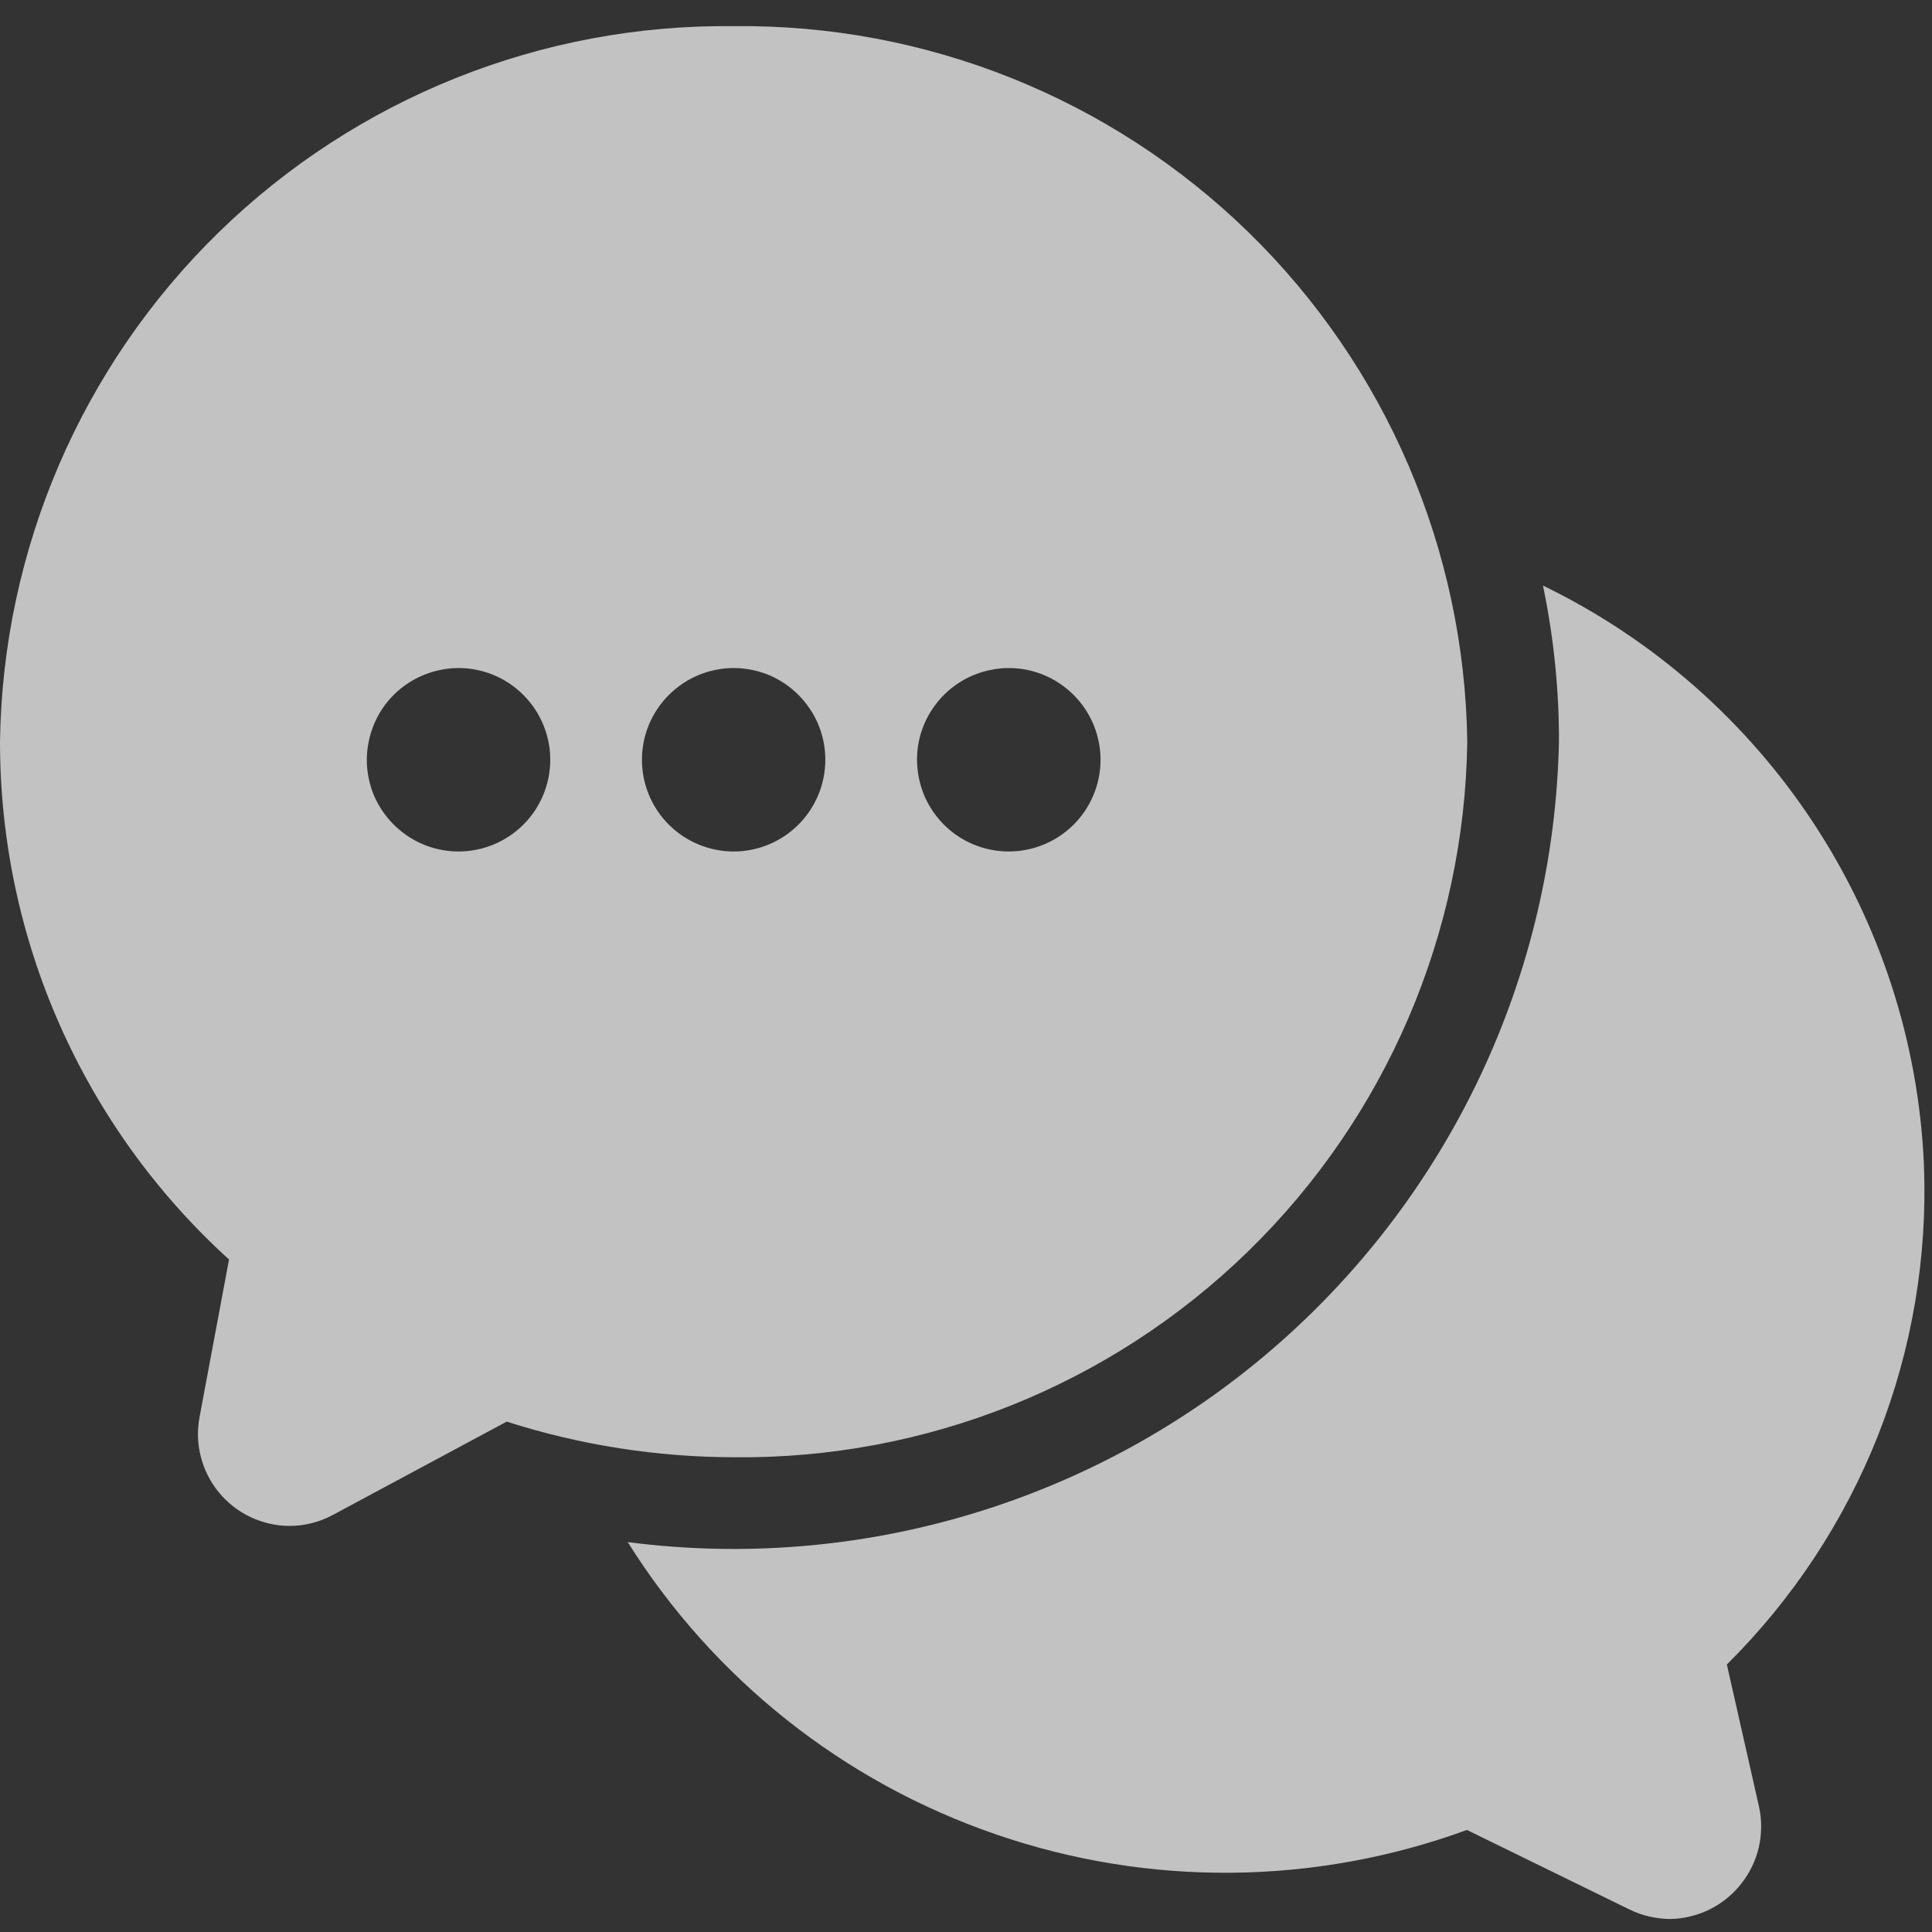 <svg width="11" height="11" viewBox="0 0 11 11" fill="none" xmlns="http://www.w3.org/2000/svg">
<rect x="0" y="0" width="11" height="11" fill="#333333" stroke="none"/>
<g opacity="0.7" clip-path="url(#clip0_1287_25)">
<path d="M10.015 10.286C10.032 10.362 10.031 10.441 10.014 10.518C9.996 10.594 9.962 10.665 9.913 10.726C9.865 10.788 9.803 10.837 9.733 10.872C9.663 10.906 9.586 10.925 9.508 10.926C9.428 10.925 9.348 10.907 9.276 10.871L8.352 10.419C7.488 10.735 6.542 10.744 5.673 10.445C4.803 10.147 4.062 9.559 3.574 8.78C4.228 8.865 4.892 8.811 5.524 8.622C6.156 8.433 6.741 8.114 7.241 7.684C7.741 7.254 8.145 6.724 8.427 6.128C8.709 5.532 8.862 4.883 8.876 4.224C8.877 3.925 8.846 3.627 8.785 3.334C9.41 3.637 9.942 4.104 10.324 4.684C10.706 5.264 10.924 5.937 10.954 6.631C10.975 7.157 10.886 7.682 10.693 8.172C10.499 8.662 10.206 9.106 9.832 9.477L10.015 10.286Z" fill="white"/>
<path d="M4.177 0.149C3.083 0.136 2.029 0.559 1.246 1.322C0.463 2.086 0.015 3.129 8.88036e-07 4.223C-0 4.778 0.115 5.327 0.34 5.835C0.565 6.343 0.893 6.798 1.304 7.171L1.136 8.069C1.122 8.144 1.124 8.222 1.144 8.296C1.163 8.37 1.198 8.439 1.247 8.498C1.296 8.557 1.357 8.605 1.427 8.638C1.496 8.67 1.571 8.688 1.648 8.688C1.735 8.688 1.82 8.666 1.896 8.625L2.885 8.094C3.303 8.228 3.739 8.296 4.177 8.297C5.271 8.309 6.325 7.887 7.108 7.123C7.891 6.359 8.339 5.316 8.354 4.223C8.339 3.129 7.891 2.086 7.108 1.322C6.325 0.559 5.271 0.136 4.177 0.149ZM2.611 4.848C2.507 4.848 2.406 4.817 2.321 4.76C2.235 4.702 2.168 4.621 2.128 4.526C2.089 4.43 2.078 4.325 2.099 4.224C2.119 4.123 2.168 4.03 2.241 3.957C2.314 3.884 2.408 3.834 2.509 3.814C2.61 3.793 2.715 3.804 2.81 3.843C2.906 3.883 2.987 3.95 3.045 4.036C3.102 4.122 3.133 4.222 3.133 4.326C3.133 4.464 3.078 4.597 2.98 4.695C2.882 4.793 2.749 4.848 2.611 4.848ZM4.177 4.848C4.074 4.848 3.973 4.817 3.887 4.76C3.801 4.702 3.734 4.621 3.695 4.526C3.655 4.43 3.645 4.325 3.665 4.224C3.685 4.123 3.735 4.03 3.808 3.957C3.881 3.884 3.974 3.834 4.075 3.814C4.176 3.793 4.281 3.804 4.377 3.843C4.472 3.883 4.554 3.95 4.611 4.036C4.669 4.122 4.699 4.222 4.699 4.326C4.699 4.464 4.644 4.597 4.546 4.695C4.448 4.793 4.316 4.848 4.177 4.848ZM5.743 4.848C5.64 4.848 5.539 4.817 5.453 4.76C5.367 4.702 5.301 4.621 5.261 4.526C5.222 4.43 5.211 4.325 5.231 4.224C5.251 4.123 5.301 4.03 5.374 3.957C5.447 3.884 5.54 3.834 5.642 3.814C5.743 3.793 5.848 3.804 5.943 3.843C6.039 3.883 6.12 3.95 6.178 4.036C6.235 4.122 6.266 4.222 6.266 4.326C6.266 4.464 6.211 4.597 6.113 4.695C6.015 4.793 5.882 4.848 5.743 4.848Z" fill="white"/>
</g>
<defs>
<clipPath id="clip0_1287_25">
<rect width="11" height="11" fill="white"/>
</clipPath>
</defs>
</svg>
